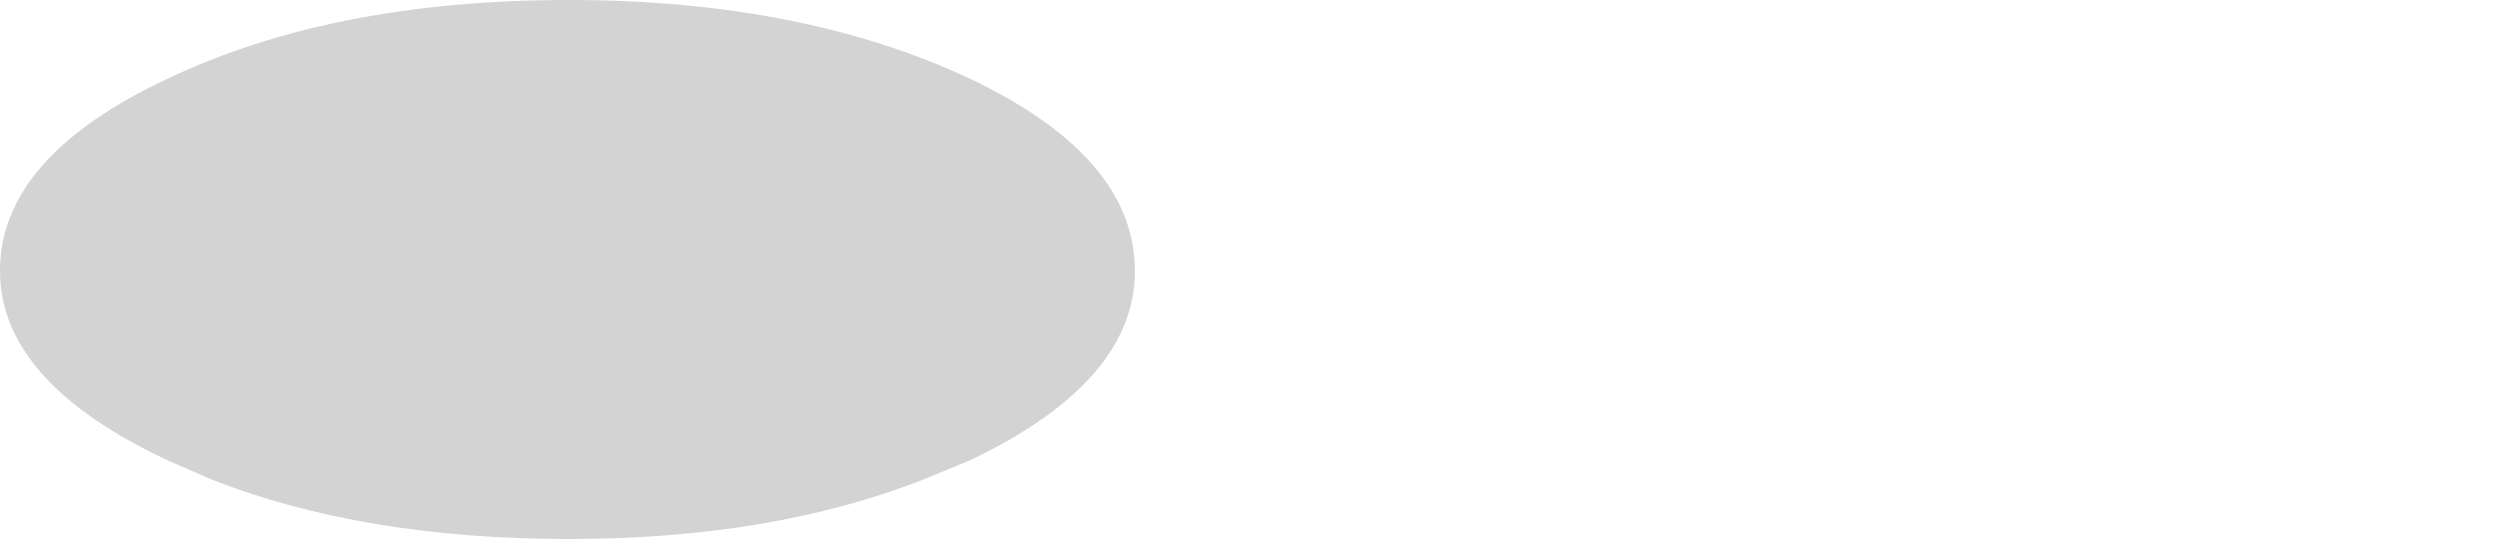 <?xml version="1.0" encoding="UTF-8" standalone="no"?>
<svg xmlns:xlink="http://www.w3.org/1999/xlink" height="10.1px" width="46.15px" xmlns="http://www.w3.org/2000/svg">
  <g transform="matrix(1.0, 0.0, 0.0, 1.0, -0.05, -34.15)">
    <path d="M0.05 39.15 Q0.05 41.2 3.15 42.65 L3.95 43.0 Q6.75 44.1 10.55 44.1 14.3 44.1 17.1 43.0 L17.95 42.65 Q21.0 41.2 21.0 39.15 21.0 37.05 17.95 35.6 14.85 34.15 10.55 34.15 6.2 34.15 3.15 35.6 0.05 37.05 0.05 39.15" fill="#000000" fill-opacity="0.173" fill-rule="evenodd" stroke="none">
      <animate attributeName="fill" dur="2s" repeatCount="indefinite" values="#000000;#000001"/>
      <animate attributeName="fill-opacity" dur="2s" repeatCount="indefinite" values="0.173;0.173"/>
      <animate attributeName="d" dur="2s" repeatCount="indefinite" values="M0.05 39.15 Q0.05 41.2 3.15 42.65 L3.95 43.0 Q6.75 44.1 10.55 44.1 14.3 44.1 17.1 43.0 L17.95 42.65 Q21.0 41.2 21.0 39.15 21.0 37.05 17.95 35.6 14.85 34.15 10.55 34.15 6.2 34.15 3.15 35.6 0.05 37.05 0.05 39.15;M6.75 39.3 Q6.75 41.35 12.55 42.8 L14.1 43.15 Q20.3 43.7 26.5 44.25 33.55 44.25 38.85 43.15 L40.4 42.8 Q46.2 41.35 46.2 39.3 46.2 37.2 40.4 35.75 34.6 34.3 26.5 34.3 18.3 34.3 12.55 35.75 6.75 37.2 6.75 39.3"/>
    </path>
    <path d="M0.05 39.15 Q0.05 37.05 3.15 35.6 6.2 34.15 10.55 34.15 14.85 34.15 17.95 35.6 21.0 37.05 21.0 39.15 21.0 41.2 17.95 42.65 L17.1 43.0 Q14.3 44.1 10.55 44.1 6.75 44.1 3.95 43.0 L3.15 42.65 Q0.05 41.2 0.05 39.15" fill="none" stroke="#000000" stroke-linecap="round" stroke-linejoin="round" stroke-opacity="0.0" stroke-width="1.0">
      <animate attributeName="stroke" dur="2s" repeatCount="indefinite" values="#000000;#000001"/>
      <animate attributeName="stroke-width" dur="2s" repeatCount="indefinite" values="0.0;0.0"/>
      <animate attributeName="fill-opacity" dur="2s" repeatCount="indefinite" values="0.0;0.0"/>
      <animate attributeName="d" dur="2s" repeatCount="indefinite" values="M0.05 39.15 Q0.05 37.05 3.15 35.6 6.2 34.15 10.55 34.15 14.85 34.15 17.95 35.6 21.0 37.05 21.0 39.15 21.0 41.2 17.95 42.65 L17.1 43.0 Q14.3 44.1 10.55 44.1 6.75 44.1 3.95 43.0 L3.15 42.65 Q0.05 41.2 0.05 39.15;M6.75 39.3 Q6.75 37.2 12.55 35.75 18.3 34.3 26.5 34.3 34.6 34.3 40.4 35.75 46.2 37.2 46.2 39.3 46.2 41.35 40.4 42.8 L38.85 43.15 Q33.55 44.25 26.5 44.25 20.3 43.7 14.1 43.15 L12.55 42.8 Q6.75 41.35 6.75 39.3"/>
    </path>
  </g>
</svg>

